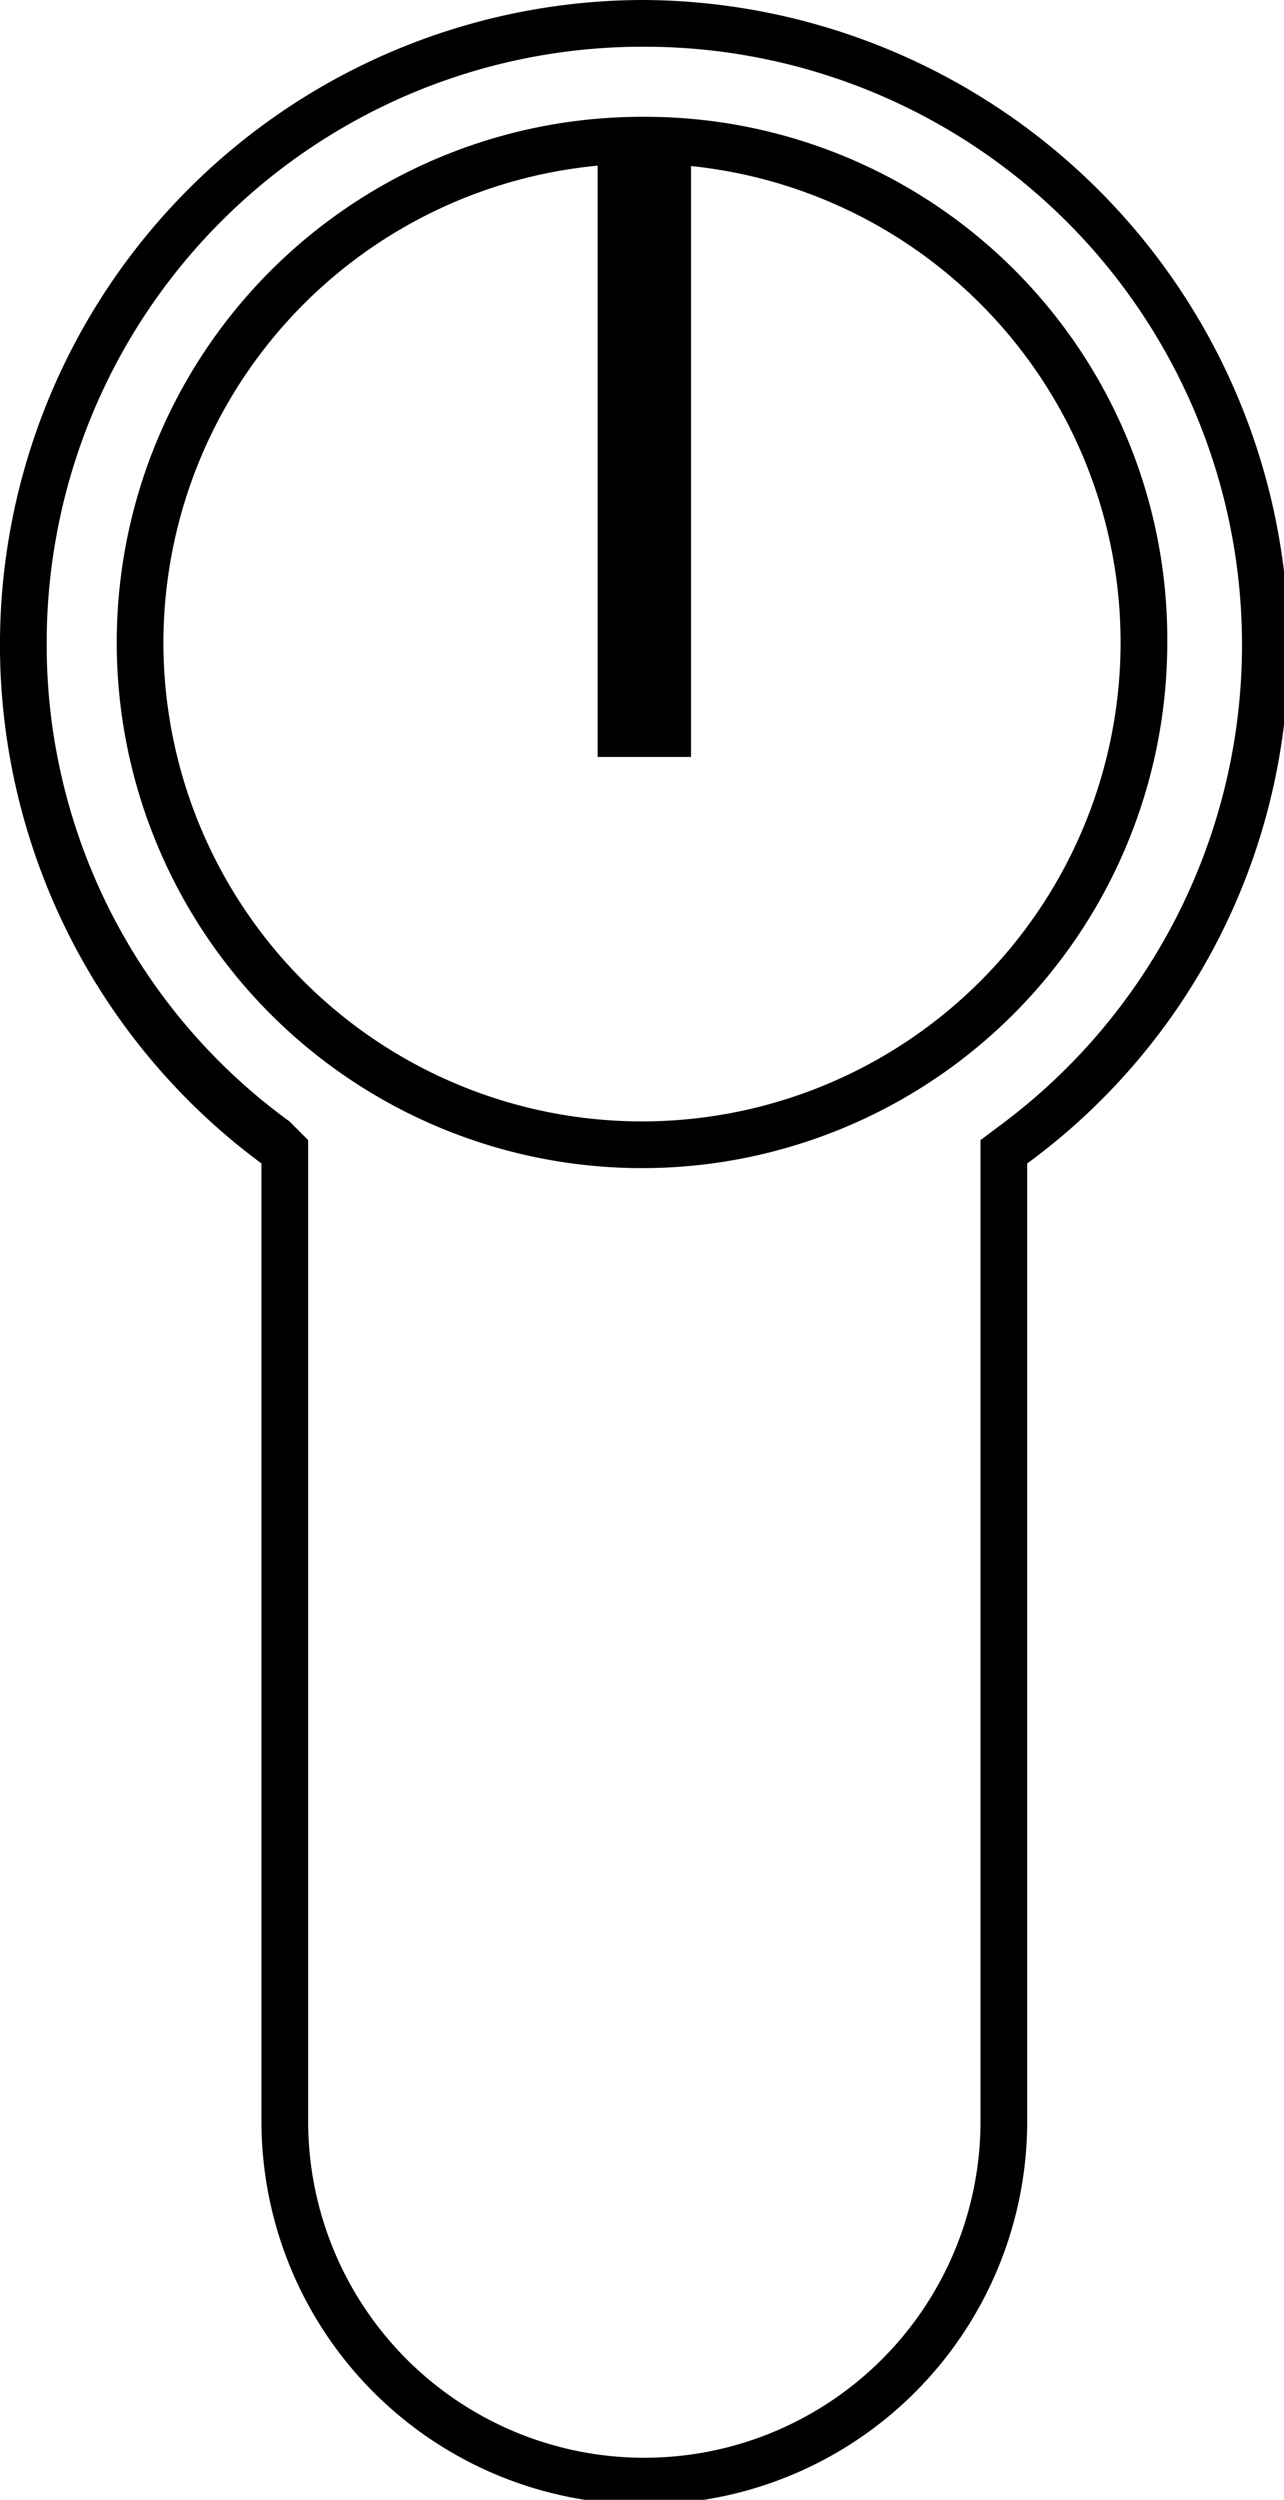 <svg xmlns="http://www.w3.org/2000/svg" xmlns:xlink="http://www.w3.org/1999/xlink" width="27.5" height="53.5" viewBox="0 0 27.5 53.5"><defs><clipPath id="a"><path d="M0,0H27.5V53.5H0Z"></path></clipPath></defs><g clip-path="url(#a)"><path d="M13.8,0A13.8,13.8,0,0,0,5.6,24.9V45.4a8.2,8.2,0,1,0,16.4,0V24.9a13.682,13.682,0,0,0,5.6-11.1A13.893,13.893,0,0,0,13.8,0m0,1a12.8,12.8,0,0,1,7.6,23.1l-.4.3v21a7.2,7.2,0,1,1-14.4,0v-21L6.2,24A12.6,12.6,0,0,1,1,13.8,12.761,12.761,0,0,1,13.8,1"></path></g><path d="M12.8,3.2h2v13h-2Z"></path><g clip-path="url(#a)"><path d="M13.8,2.5A11.25,11.25,0,1,0,25,13.8,11.182,11.182,0,0,0,13.8,2.5m0,1A10.25,10.25,0,1,1,3.5,13.8,10.264,10.264,0,0,1,13.8,3.5"></path></g></svg>